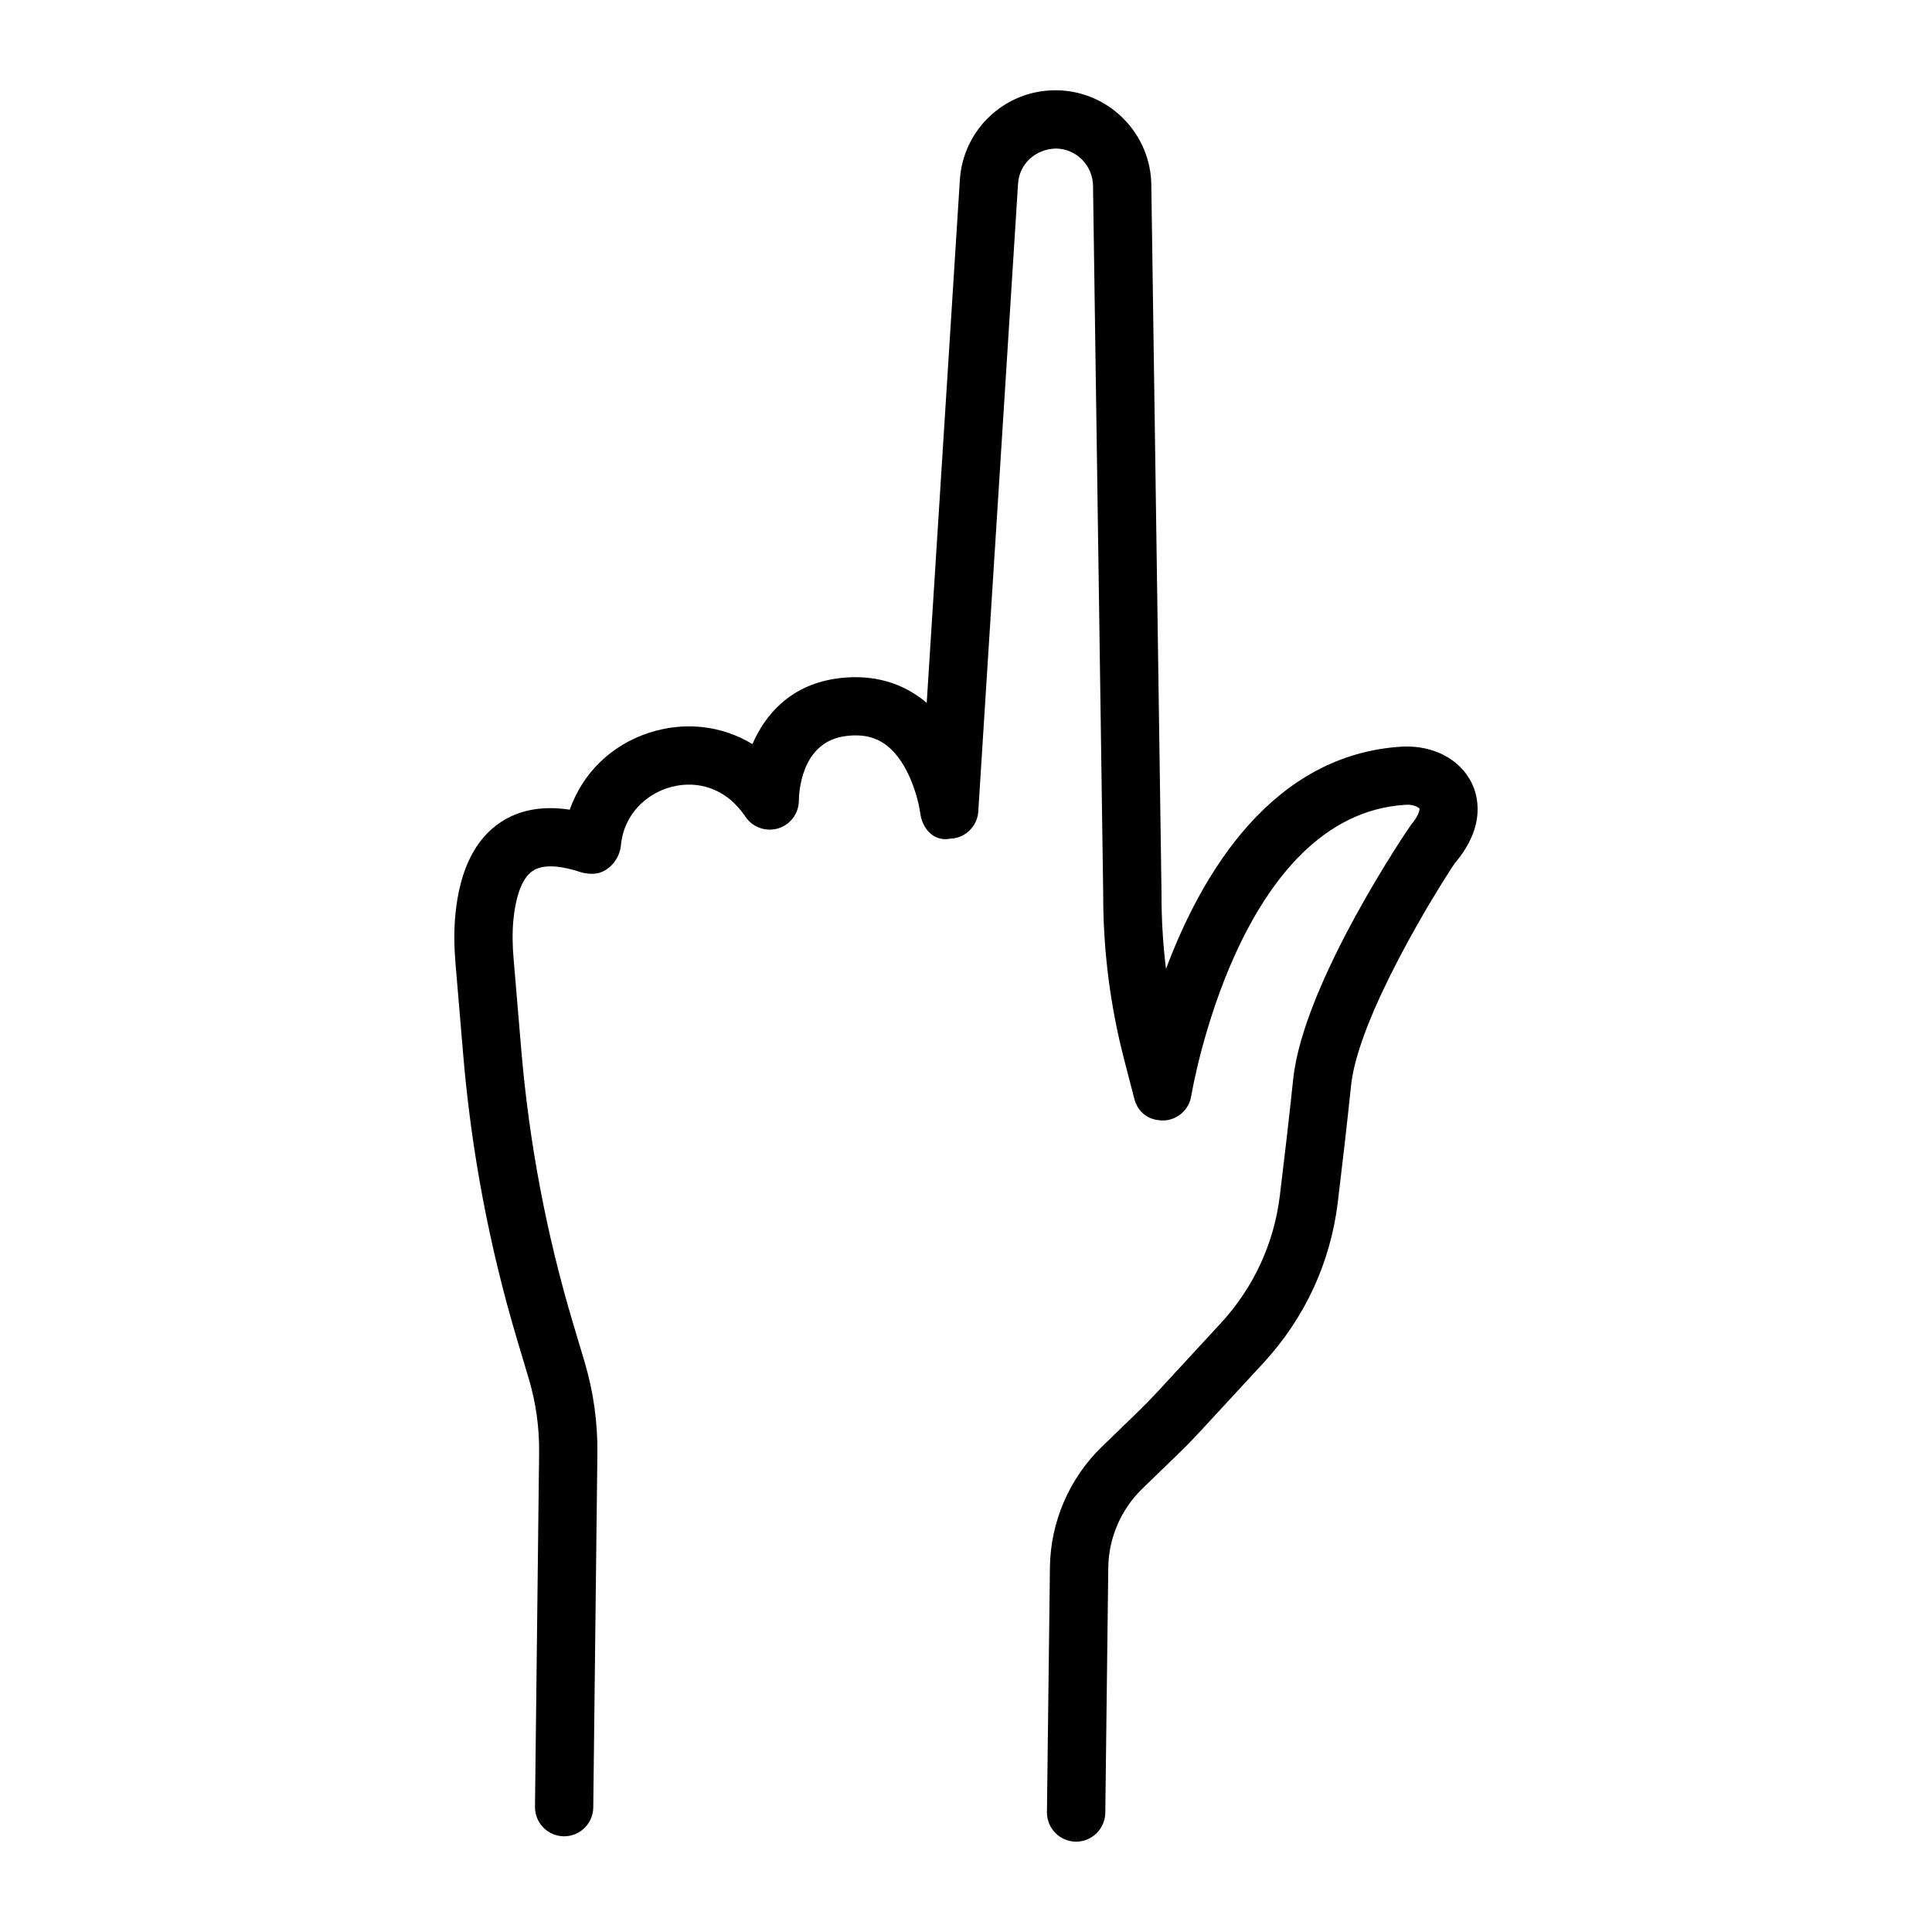 <?xml version="1.0" encoding="UTF-8"?>
<!-- Uploaded to: ICON Repo, www.iconrepo.com, Generator: ICON Repo Mixer Tools -->
<svg fill="#000000" width="800px" height="800px" version="1.1" viewBox="144 144 512 512" xmlns="http://www.w3.org/2000/svg">
 <path d="m534 351.47c-3.113-6.297-10.164-9.973-18.27-9.617-34.578 1.961-53.262 33.637-62.727 58.918-0.812-6.578-1.207-13.227-1.188-19.902l-2.695-187.47c0.039-13.914-11.238-25.34-25.133-25.473h-0.301c-13.445 0-24.539 10.453-25.32 23.879l-8.777 138.48c-0.461-0.406-0.941-0.793-1.441-1.168-6.356-4.789-14.273-6.57-22.965-5.223-11.773 1.875-18.375 9.418-21.777 17.297-8.043-4.883-17.875-6.09-27.367-3.008-10.059 3.269-17.621 10.68-21.051 20.391-7.117-1.094-13.234 0-18.203 3.254-6.871 4.488-10.945 12.707-12.094 24.453-0.426 4.348-0.34 8.738 0.027 13.094l2.047 24.266c2.148 25.473 6.938 50.793 14.234 75.246l3.121 10.445c1.895 6.356 2.82 12.953 2.754 19.57l-1.094 93.914c-0.047 4.262 3.367 7.769 7.629 7.824h0.094c4.223 0 7.672-3.414 7.719-7.637l1.094-93.934c0.086-8.184-1.055-16.309-3.394-24.152l-3.121-10.445c-6.996-23.438-11.586-47.719-13.648-72.137l-2.047-24.266c-0.293-3.43-0.375-6.883-0.047-10.293 0.461-4.703 1.734-10.773 5.176-13.02 3.148-2.082 8.57-0.973 12.453 0.312 1.188 0.414 3.055 0.621 4.336 0.414 3.477-0.555 6.191-3.93 6.523-7.438 0.82-8.512 6.883-13.422 12.273-15.176 6.902-2.262 13.934-0.387 18.723 5.004 1.168 1.32 1.84 2.301 1.934 2.449 1.855 2.887 5.402 4.176 8.664 3.234 3.301-0.953 5.562-3.988 5.57-7.418 0.012-1.547 0.375-15.168 11.906-16.996 4.516-0.699 8.191 0.027 11.191 2.273 6.117 4.582 8.625 14.621 9.07 18.109 0.508 3.93 3.449 7.578 7.91 6.742 3.977-0.121 7.211-3.242 7.465-7.211l10.539-166.32c0.301-5.309 4.602-9.23 10.031-9.371 5.449 0.055 9.879 4.527 9.844 10.117l2.695 187.48c-0.039 14.809 1.848 29.602 5.582 43.969l2.66 10.238c0.906 3.527 3.676 5.844 7.844 5.769 3.641-0.168 6.676-2.887 7.242-6.484 0.133-0.754 12.426-74.664 56.922-77.18 2.074-0.113 3.394 0.715 3.562 1.047 0.074 0.266-0.133 1.801-2.227 4.262-0.281 0.301-28.566 41.695-31.242 67.441-1.039 9.918-2.356 21.211-3.527 30.789-1.547 12.727-6.957 24.434-15.668 33.863l-16.91 18.324c-1.641 1.773-3.336 3.488-5.055 5.164l-9.633 9.332c-8.543 8.297-13.52 19.891-13.668 31.789l-0.793 64.953c-0.039 4.262 3.375 7.769 7.637 7.824h0.094c4.223 0 7.672-3.414 7.731-7.637l0.793-64.953c0.074-7.824 3.356-15.441 8.957-20.891l9.633-9.332c1.941-1.867 3.828-3.809 5.656-5.789l16.91-18.309c10.918-11.84 17.723-26.527 19.664-42.496 1.168-9.652 2.488-21.023 3.527-31.035 1.902-18.156 22.531-51.508 27.469-58.836 8.586-10.062 6.004-18.262 4.477-21.316z"/>
</svg>
